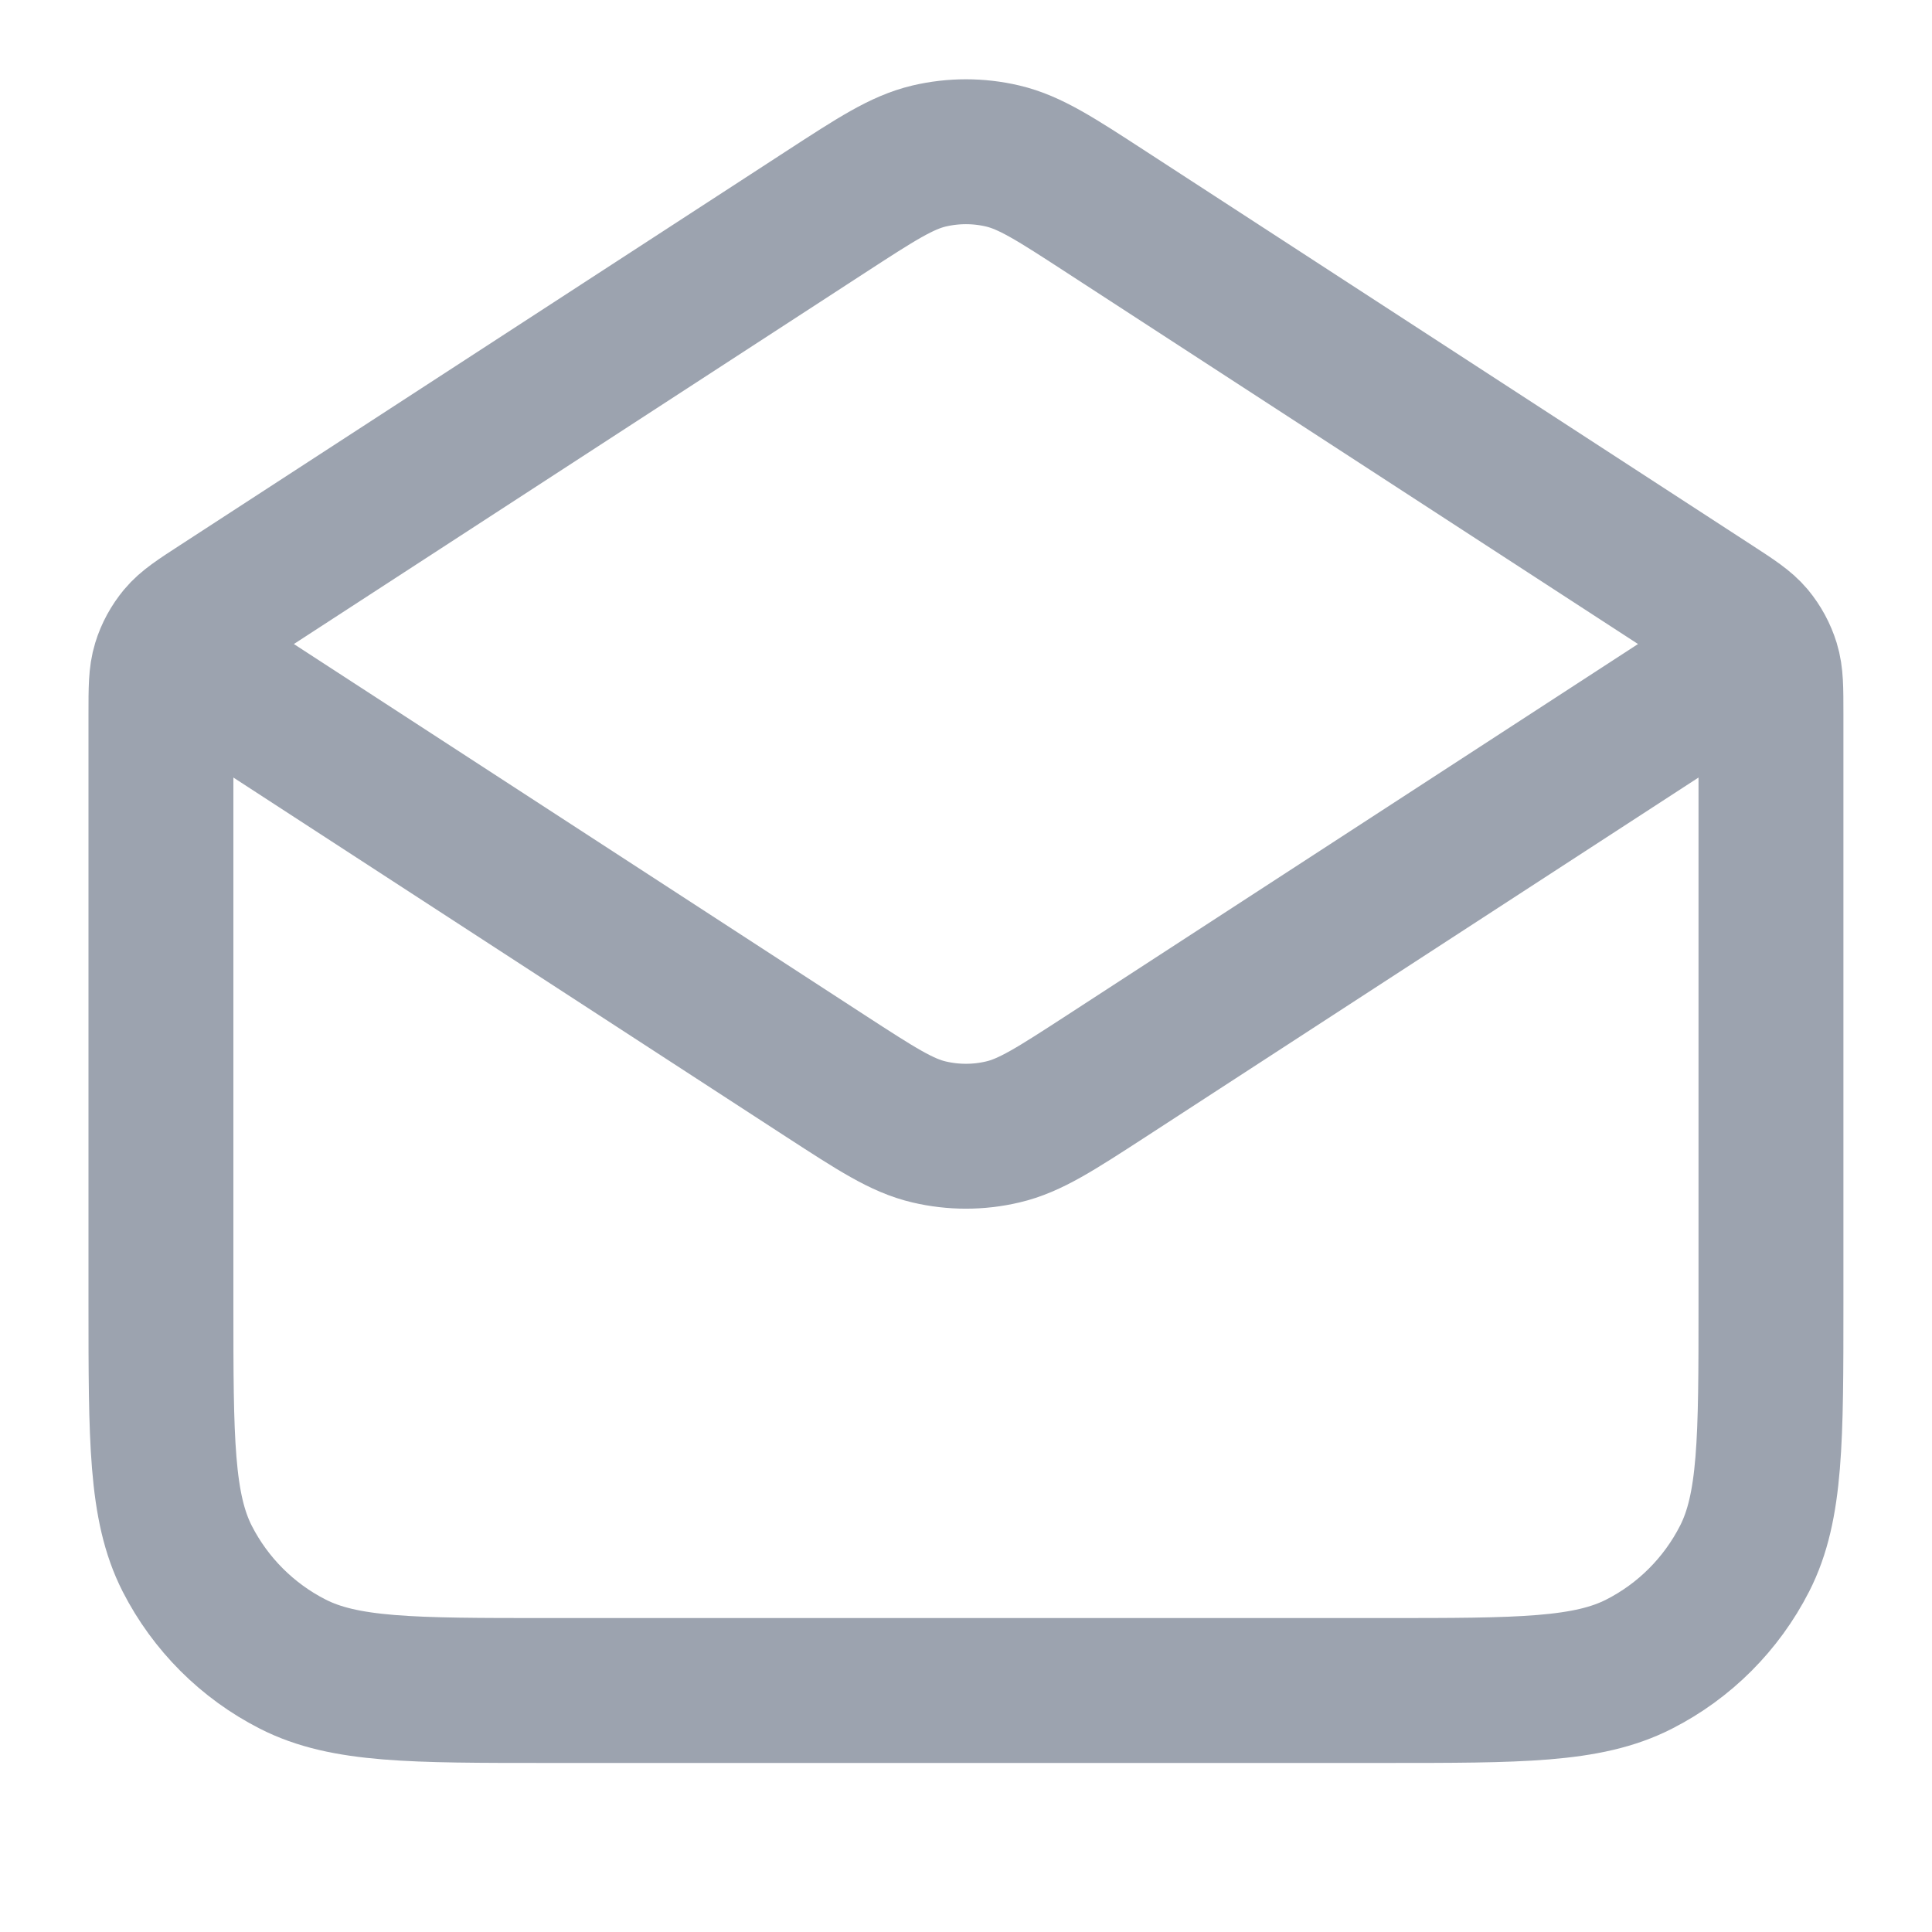 <svg width="20" height="20" viewBox="0 0 20 20" fill="none" xmlns="http://www.w3.org/2000/svg">
<path d="M11.453 2.195L17.726 6.272C17.948 6.416 18.058 6.488 18.139 6.584C18.21 6.67 18.263 6.768 18.296 6.874C18.333 6.994 18.333 7.126 18.333 7.39V13.5C18.333 14.9 18.333 15.6 18.06 16.135C17.82 16.605 17.438 16.988 16.968 17.227C16.433 17.5 15.733 17.5 14.333 17.5H5.666C4.266 17.5 3.566 17.5 3.031 17.227C2.561 16.988 2.178 16.605 1.938 16.135C1.666 15.6 1.666 14.9 1.666 13.5V7.39C1.666 7.126 1.666 6.994 1.703 6.874C1.735 6.768 1.789 6.67 1.86 6.584C1.94 6.488 2.051 6.416 2.273 6.272L8.546 2.195M11.453 2.195C10.927 1.853 10.664 1.682 10.38 1.615C10.13 1.556 9.869 1.556 9.618 1.615C9.335 1.682 9.072 1.853 8.546 2.195M11.453 2.195L17.473 6.108C17.759 6.294 17.903 6.387 17.952 6.505C17.996 6.608 17.996 6.725 17.952 6.828C17.903 6.946 17.759 7.039 17.473 7.226L11.453 11.139C10.927 11.48 10.664 11.652 10.38 11.718C10.13 11.777 9.869 11.777 9.618 11.718C9.335 11.652 9.072 11.48 8.546 11.139L2.526 7.226C2.239 7.039 2.096 6.946 2.046 6.828C2.003 6.725 2.003 6.608 2.046 6.505C2.096 6.387 2.239 6.294 2.526 6.108L8.546 2.195" stroke="#9CA3AF" stroke-width="1.5" stroke-linecap="round" stroke-linejoin="round"/>
</svg>
